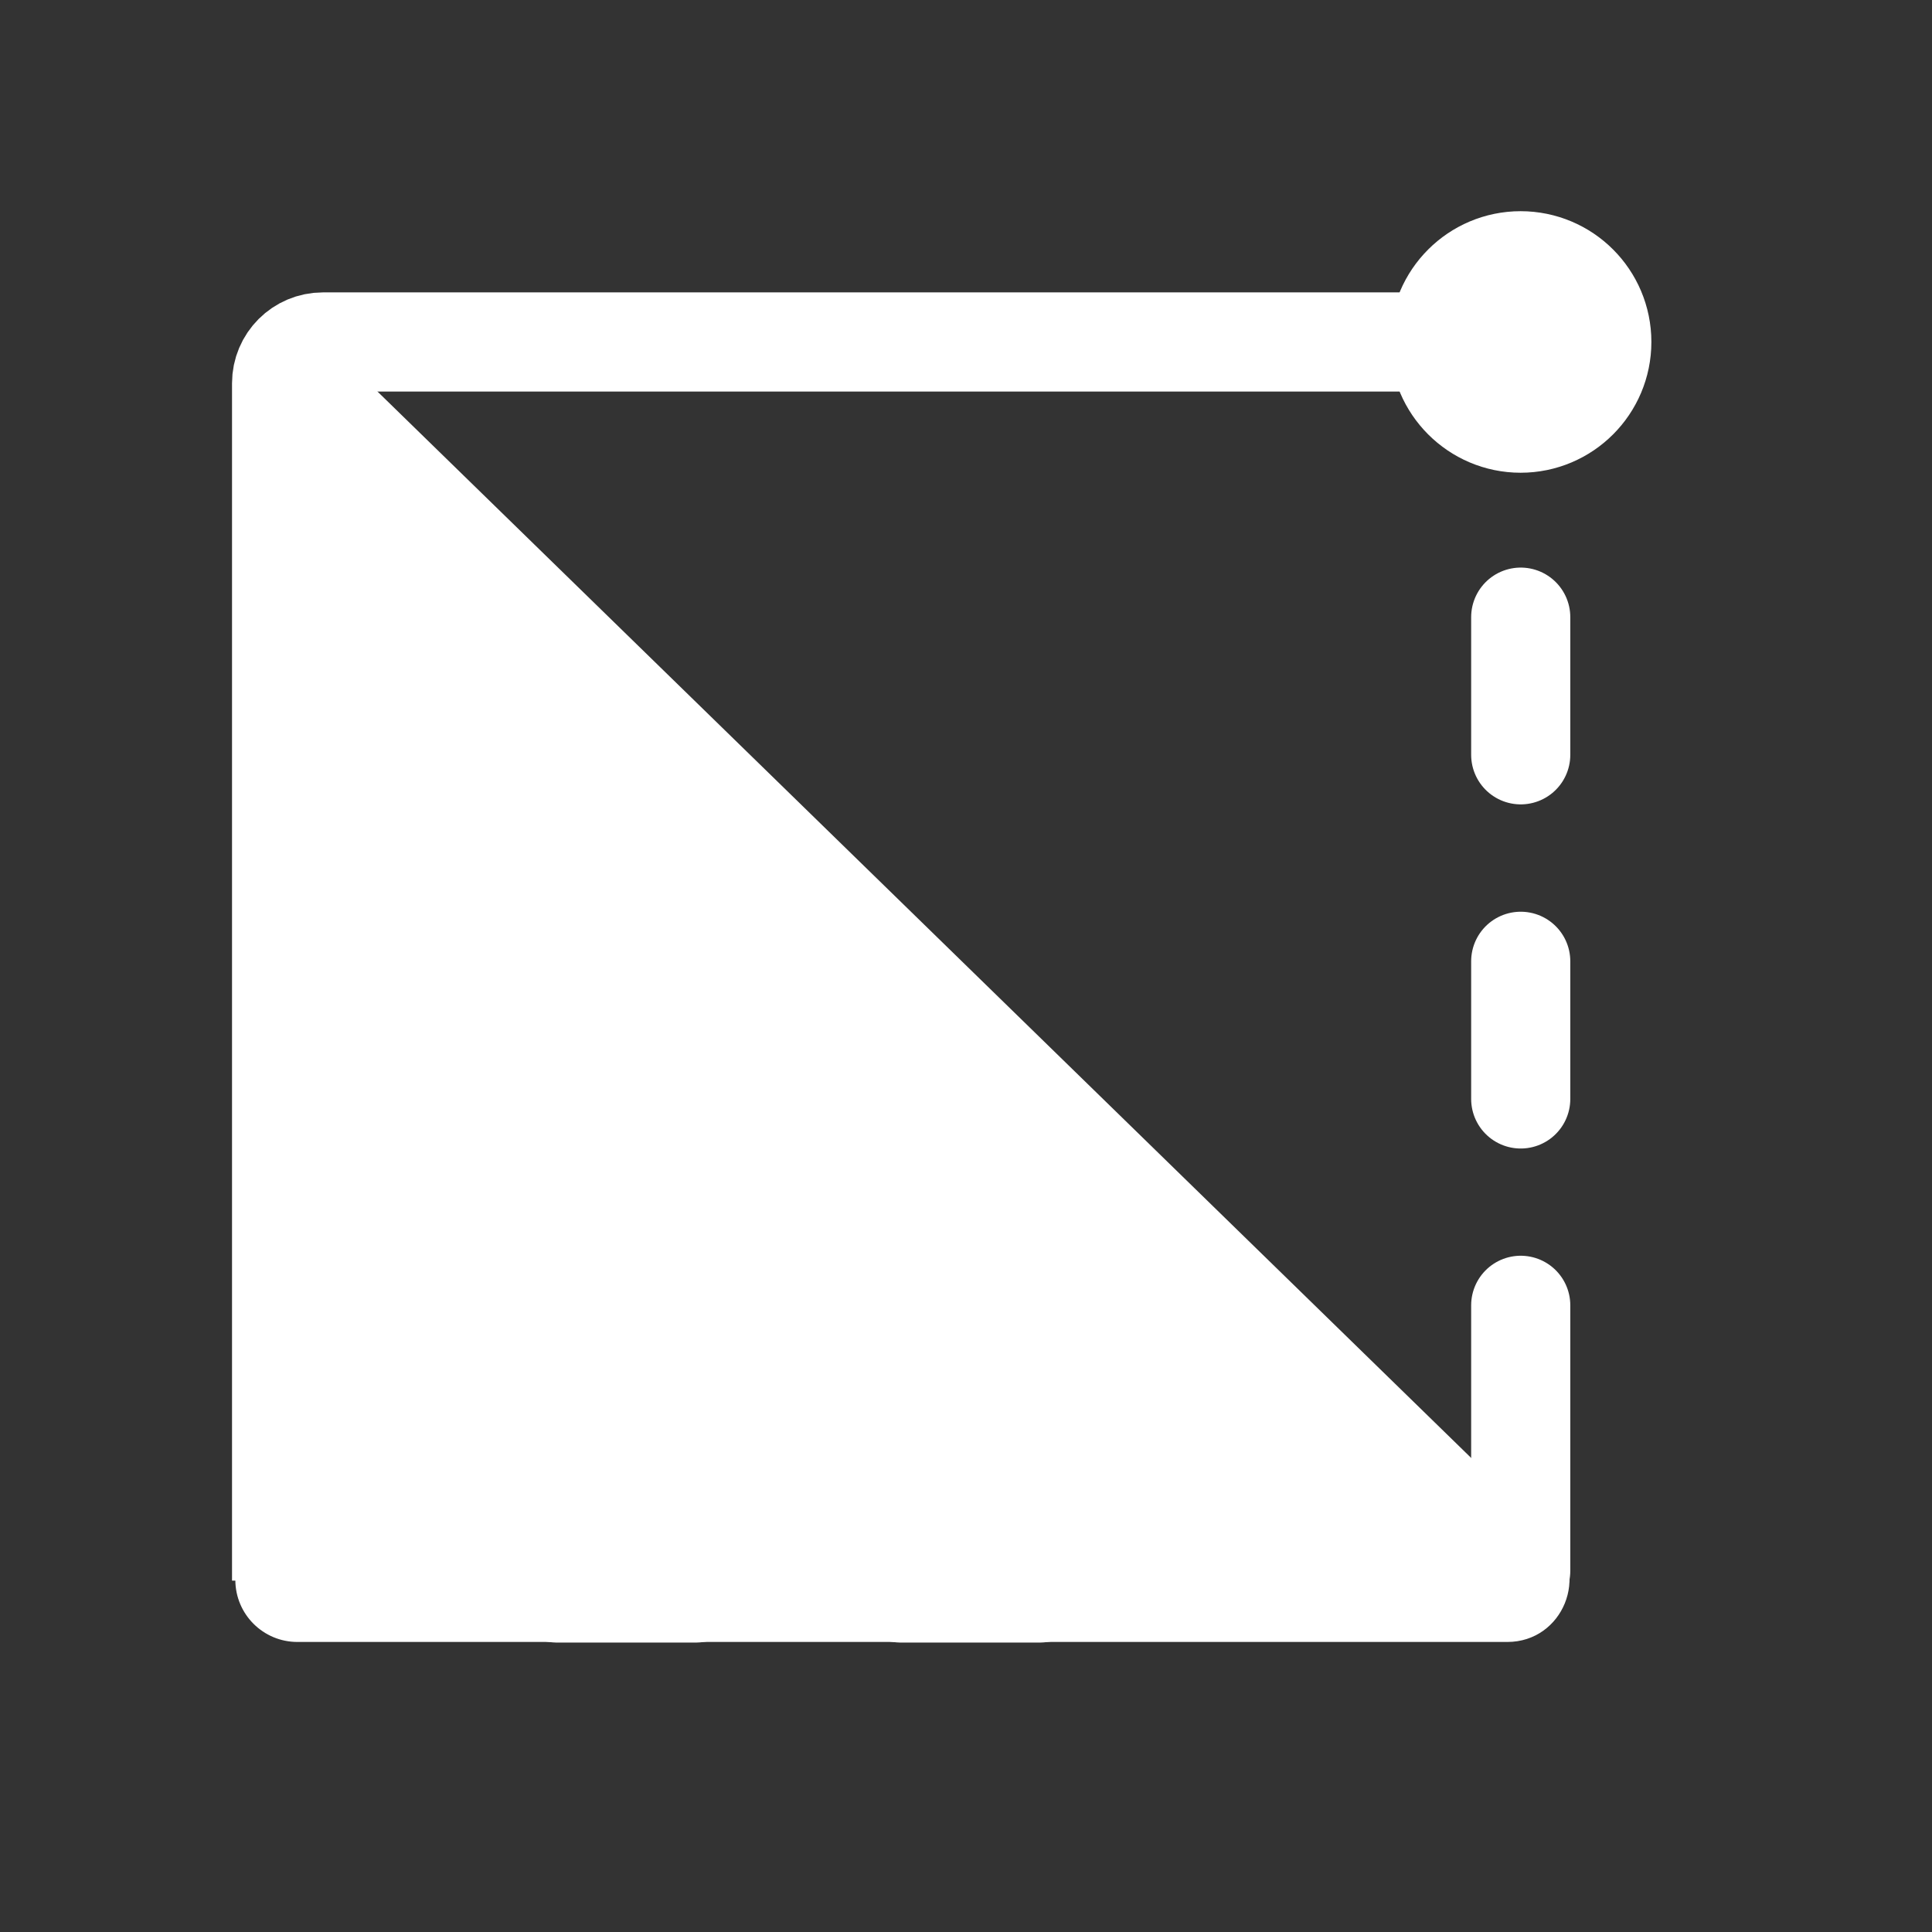 <svg width="16" height="16" viewBox="0 0 16 16" fill="none" xmlns="http://www.w3.org/2000/svg">
<rect x="0" y="0" width="16" height="16" fill="#333333" stroke="none"/>
<path d="M2.332 13.09V3.174C2.332 2.985 2.485 2.832 2.674 2.832H12.59" stroke="white" stroke-width="0.821"/>
<path d="M12.594 13.009V10.81" stroke="white" stroke-width="0.821" stroke-linecap="round" stroke-linejoin="round"/>
<path d="M12.594 5.111V6.251" stroke="white" stroke-width="0.821" stroke-linecap="round" stroke-linejoin="round"/>
<path d="M12.594 7.961V9.101" stroke="white" stroke-width="0.821" stroke-linecap="round" stroke-linejoin="round"/>
<path d="M4.617 13.09H5.757" stroke="white" stroke-width="1.026" stroke-linecap="round" stroke-linejoin="round"/>
<path d="M7.465 13.09H8.605" stroke="white" stroke-width="1.026" stroke-linecap="round" stroke-linejoin="round"/>
<path d="M12.593 3.402C12.908 3.402 13.163 3.146 13.163 2.832C13.163 2.517 12.908 2.262 12.593 2.262C12.279 2.262 12.023 2.517 12.023 2.832C12.023 3.146 12.279 3.402 12.593 3.402Z" fill="white" stroke="white" stroke-width="1.026" stroke-linecap="round" stroke-linejoin="round"/>
<path d="M2.463 13.598H12.483C12.944 13.598 13.172 13.038 12.842 12.716L2.822 2.946C2.496 2.629 1.949 2.86 1.949 3.314V13.084C1.949 13.368 2.179 13.598 2.463 13.598Z" fill="white"/>
</svg>
